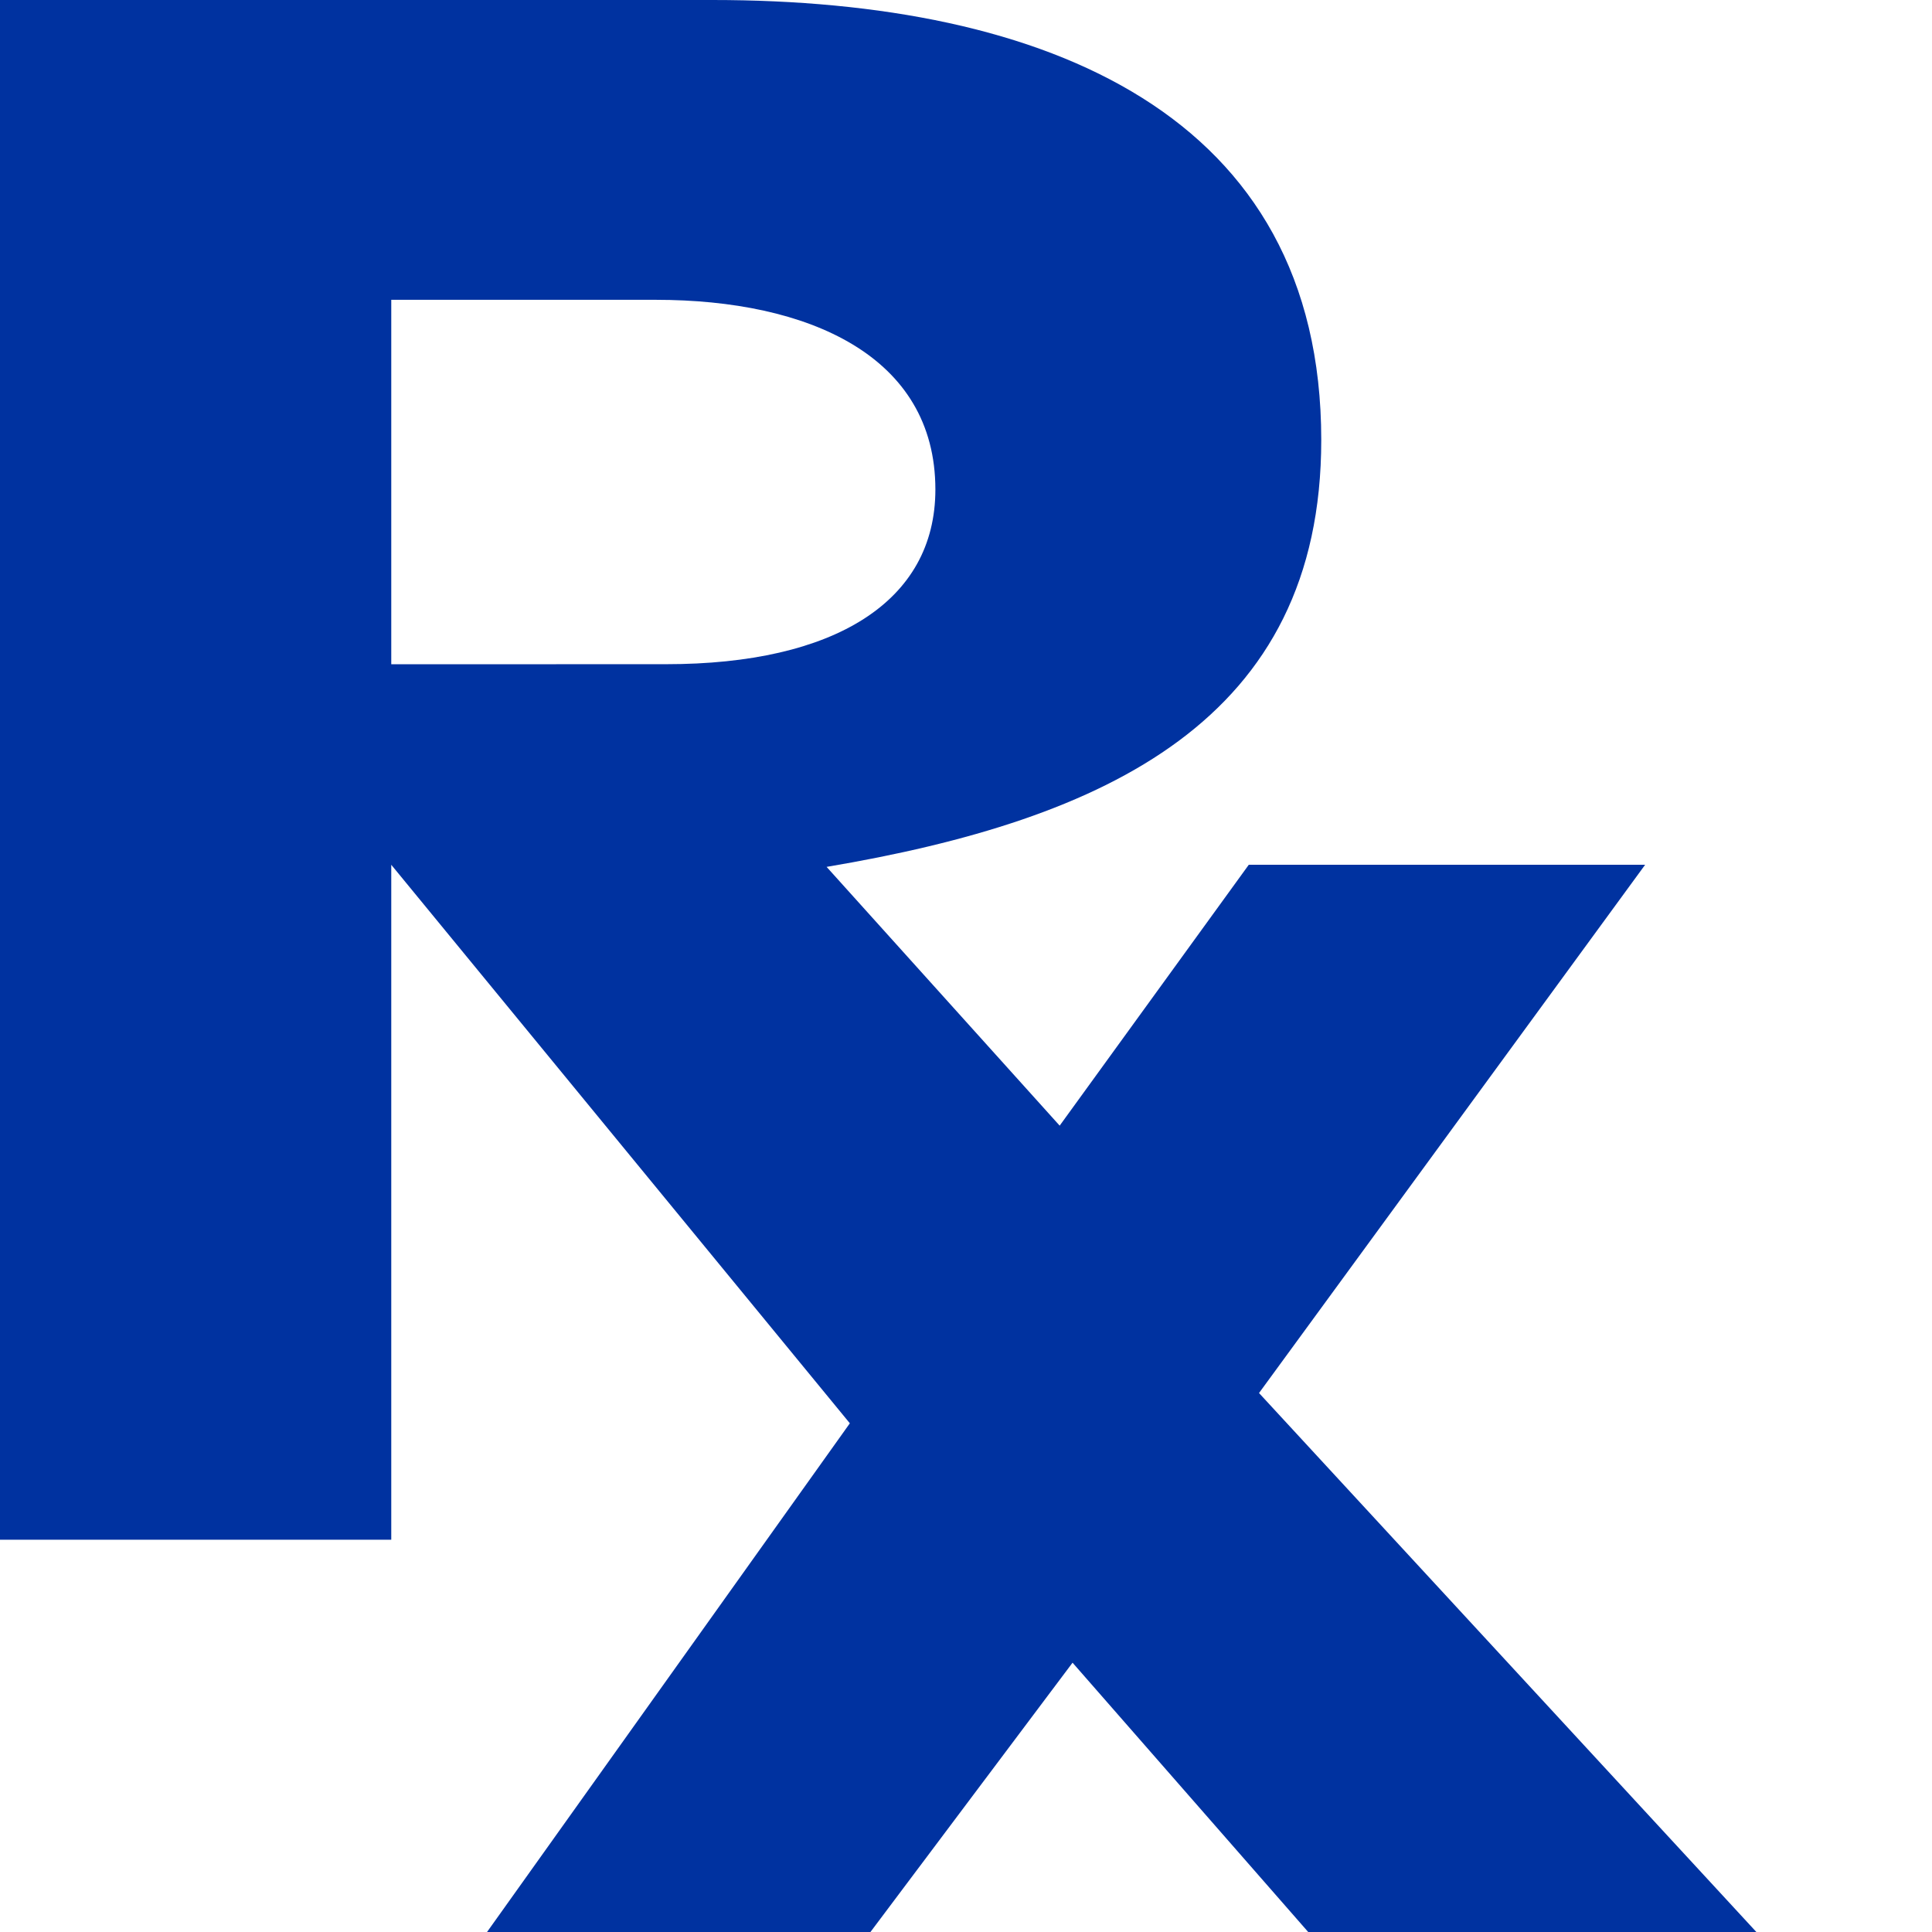 <svg xmlns="http://www.w3.org/2000/svg" xmlns:xlink="http://www.w3.org/1999/xlink" width="33" height="33" viewBox="0 0 33 33">
  <defs>
    <clipPath id="clip-path">
      <rect id="Rectangle_17379" data-name="Rectangle 17379" width="33" height="33" transform="translate(0 0)" fill="none"/>
    </clipPath>
  </defs>
  <g id="med" transform="translate(0 0)" clip-path="url(#clip-path)">
    <path id="Path_46418" data-name="Path 46418" d="M21.505,23.794,28.1,14.771h-6.77L18.1,19.227l-3.981-4.42C18.9,14,22.568,12.3,22.568,7.515,22.568,1.953,17.877,0,12.17,0H0V26.3H6.683V14.771l7.833,9.54L8.319,33h6.549l3.452-4.6L22.345,33H30ZM6.683,11.346V5.121H11.2c2.608,0,4.777.957,4.777,3.24,0,1.915-1.726,2.984-4.6,2.984Z" transform="translate(0 0)" fill="#0032a0"/>
  </g>
</svg>
